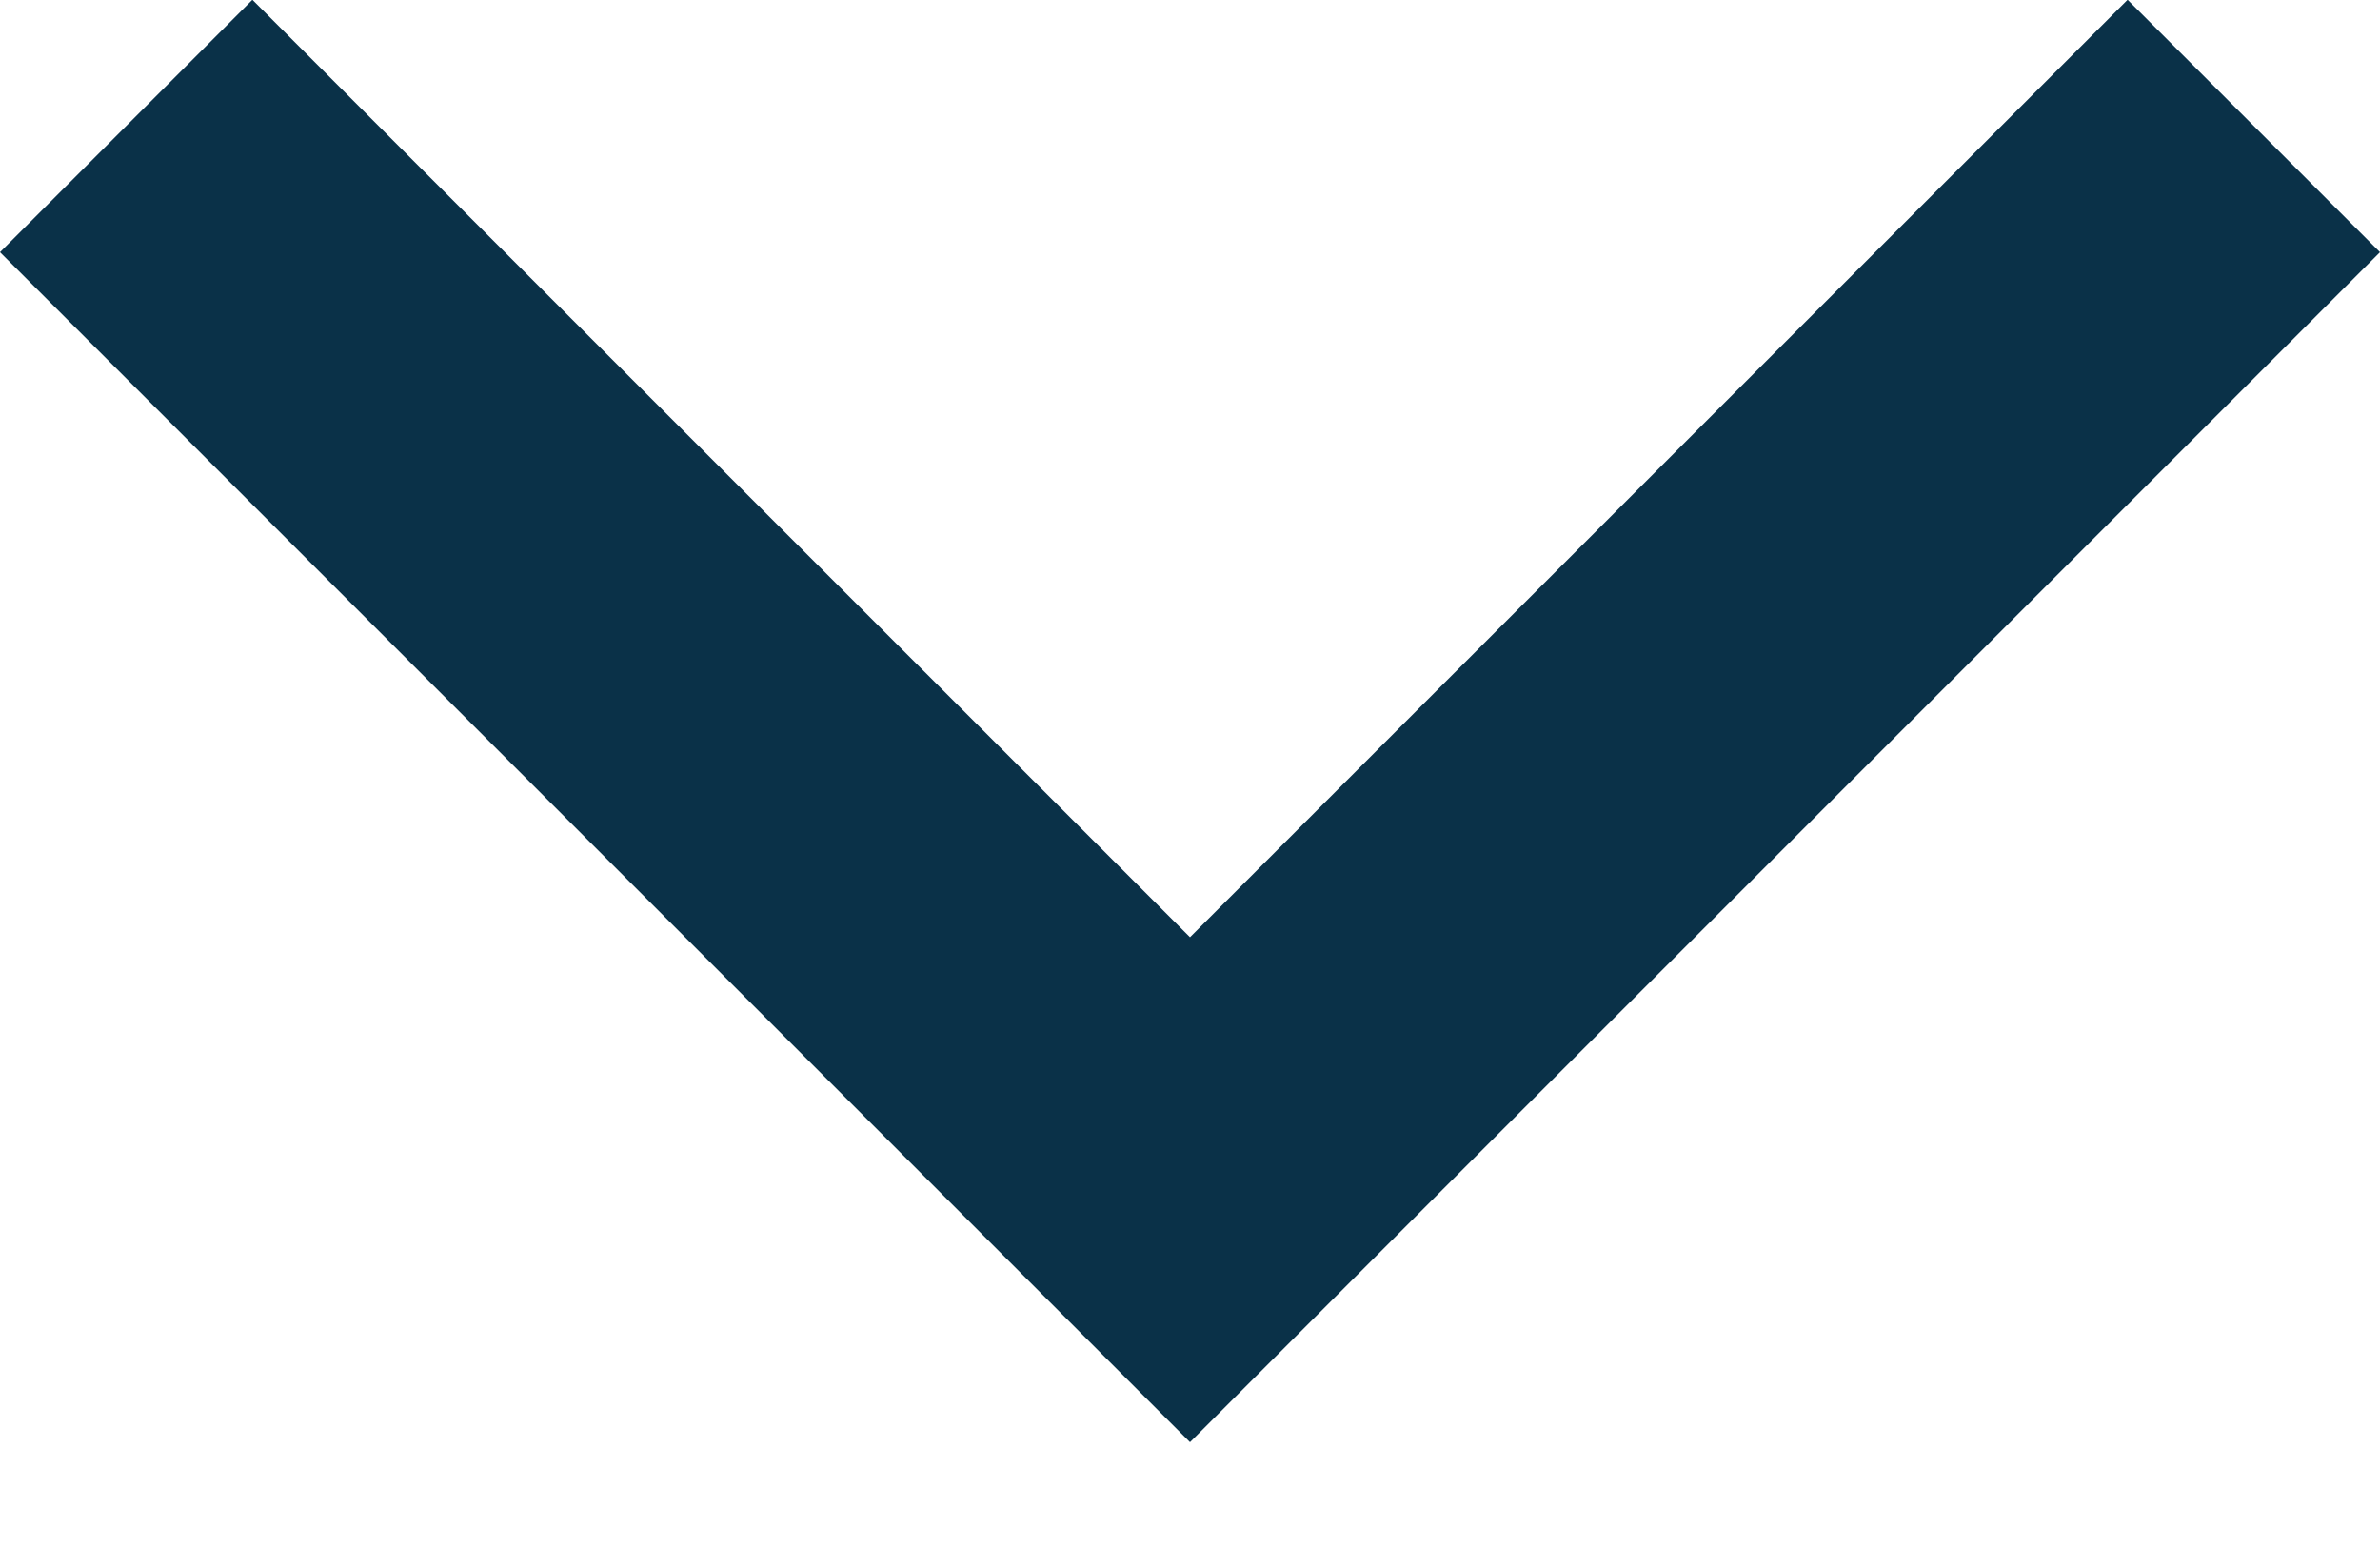 <svg width="20" height="13" viewBox="0 0 20 13" fill="none" xmlns="http://www.w3.org/2000/svg">
<path fill-rule="evenodd" clip-rule="evenodd" d="M7.879 9.998L10 12.119L12.121 9.998L20 2.119L17.879 -0.002L10 7.876L2.121 -0.002L0 2.119L7.879 9.998Z" fill="#0A3148"/>
</svg>
